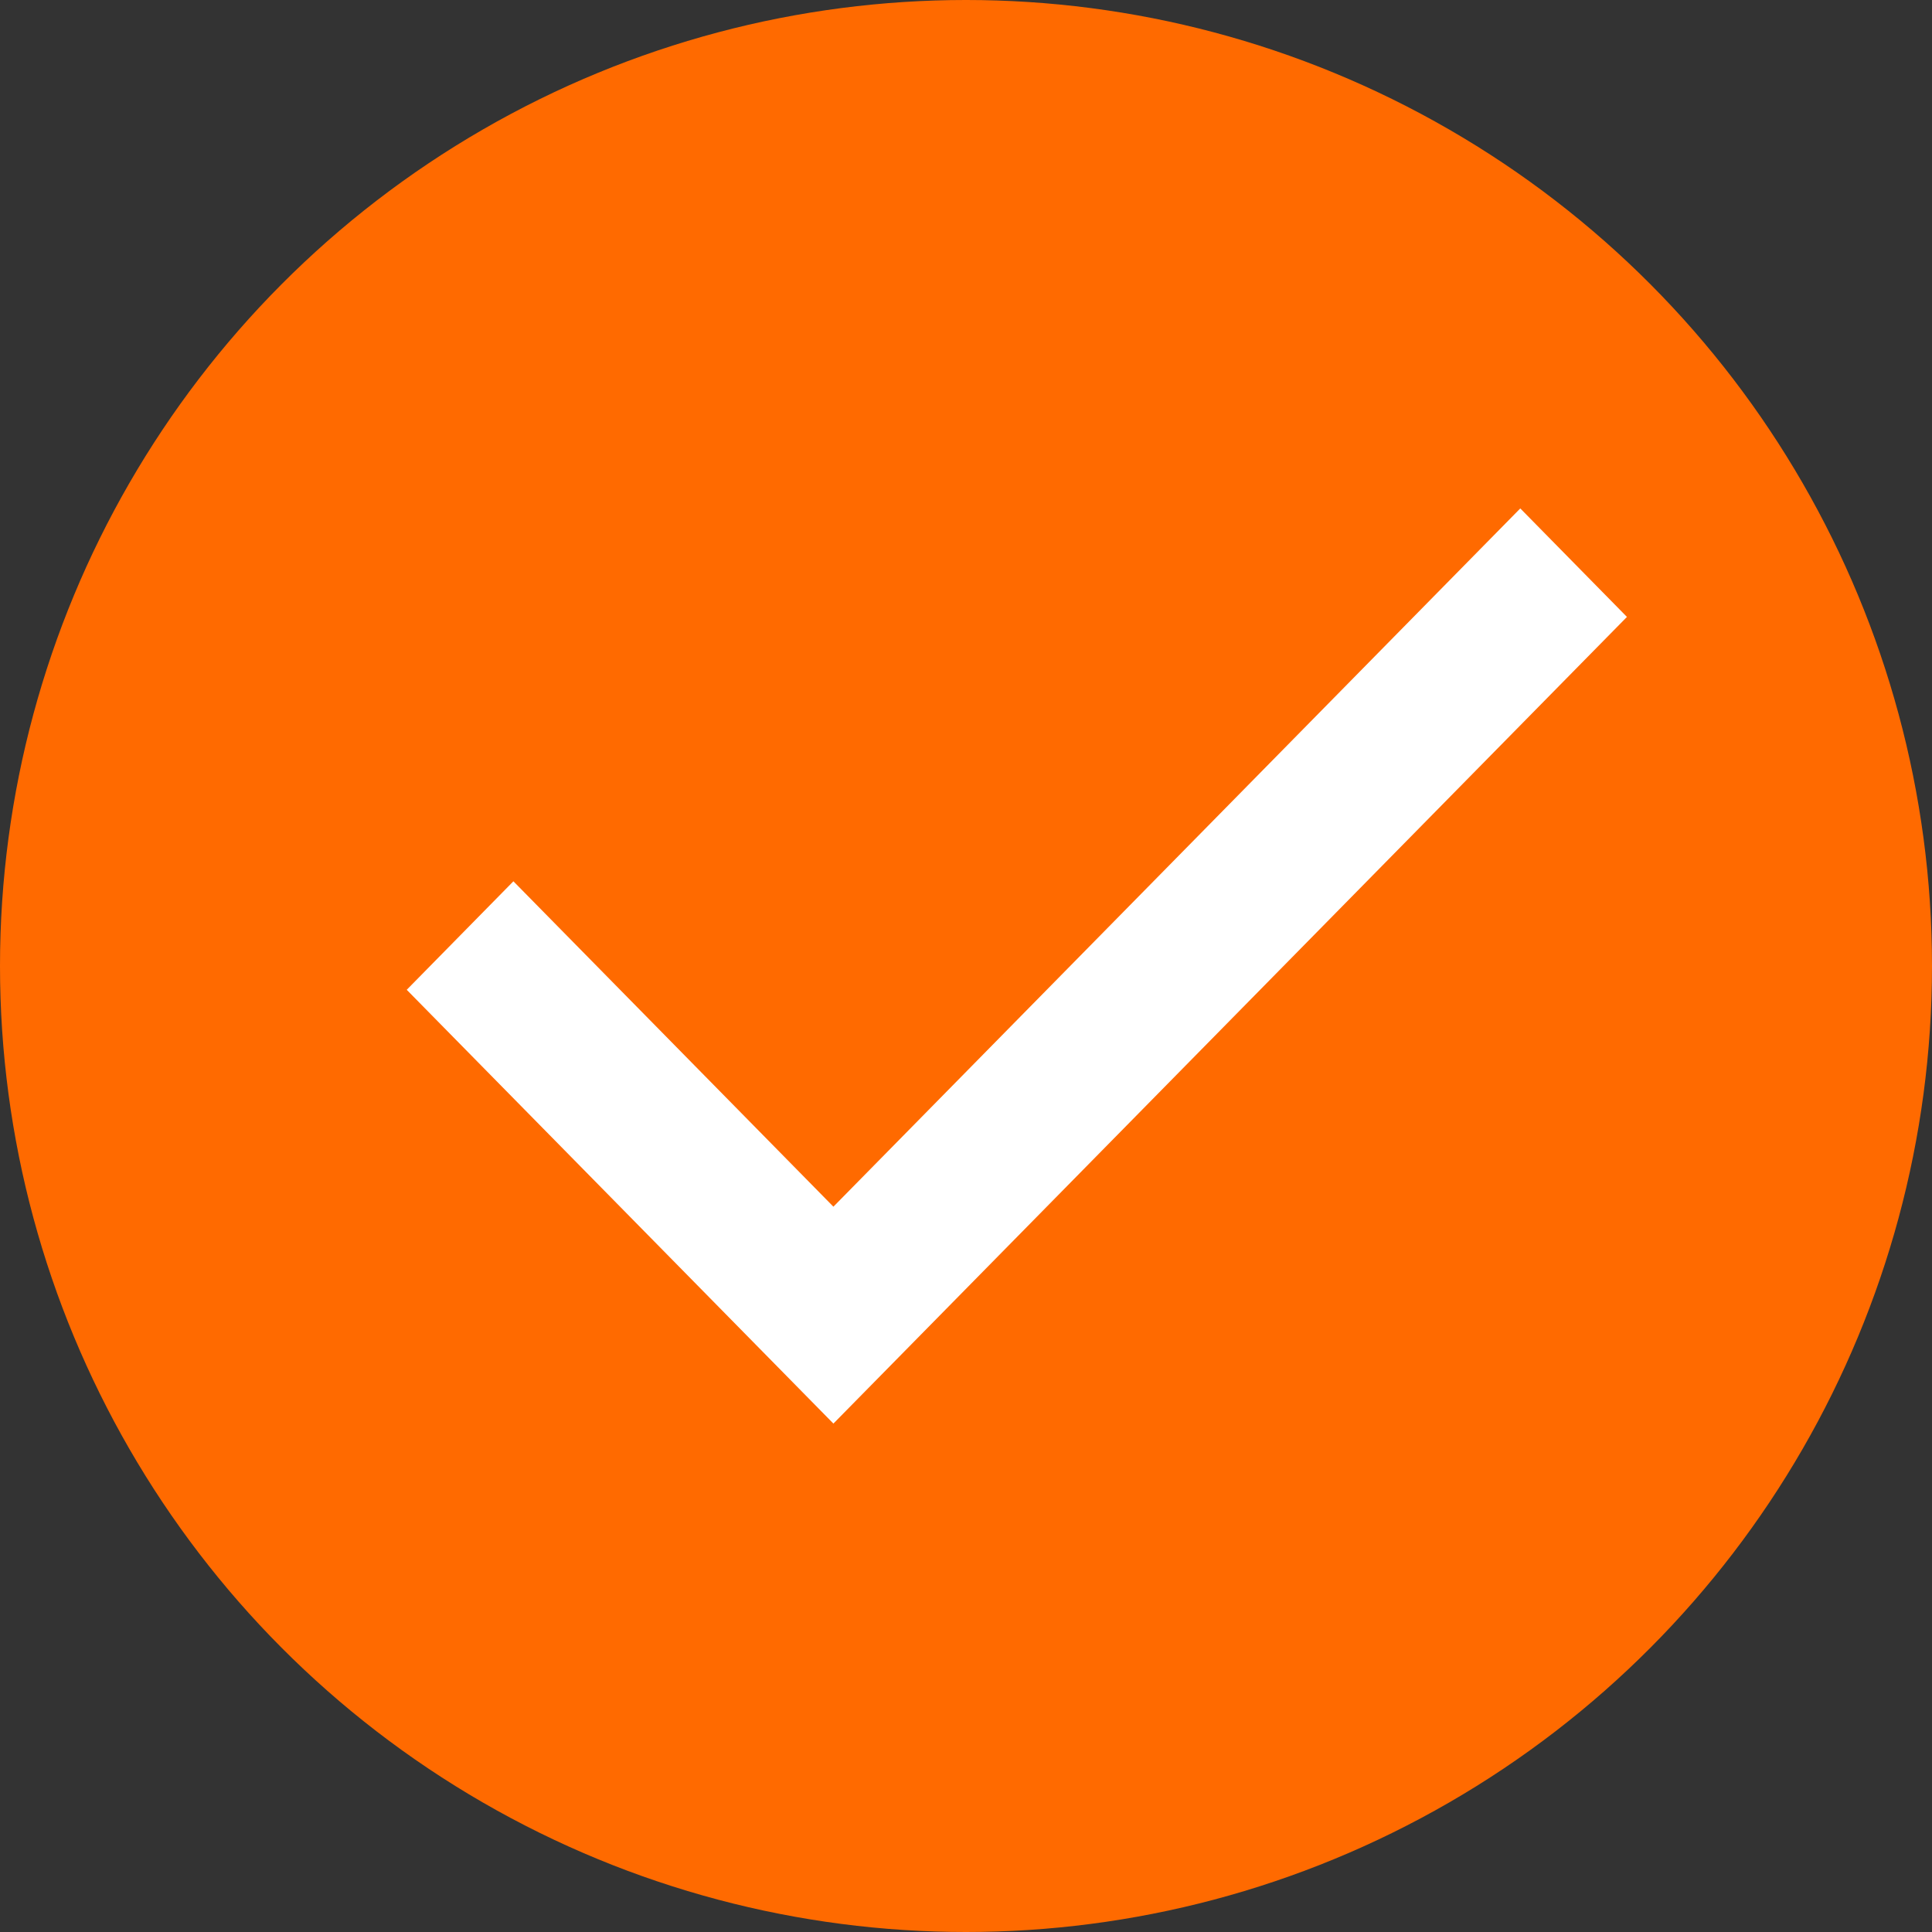 <?xml version="1.0" encoding="UTF-8"?> <svg xmlns="http://www.w3.org/2000/svg" width="19" height="19" viewBox="0 0 19 19" fill="none"><rect x="0" y="0" width="19" height="19" fill="#333333" stroke="none"/><circle cx="9.5" cy="9.5" r="9.5" fill="#FF6A00"></circle><path d="M8.196 14L4 9.734L5.049 8.667L8.196 11.867L14.951 5L16 6.067L8.196 14Z" fill="white"></path></svg> 